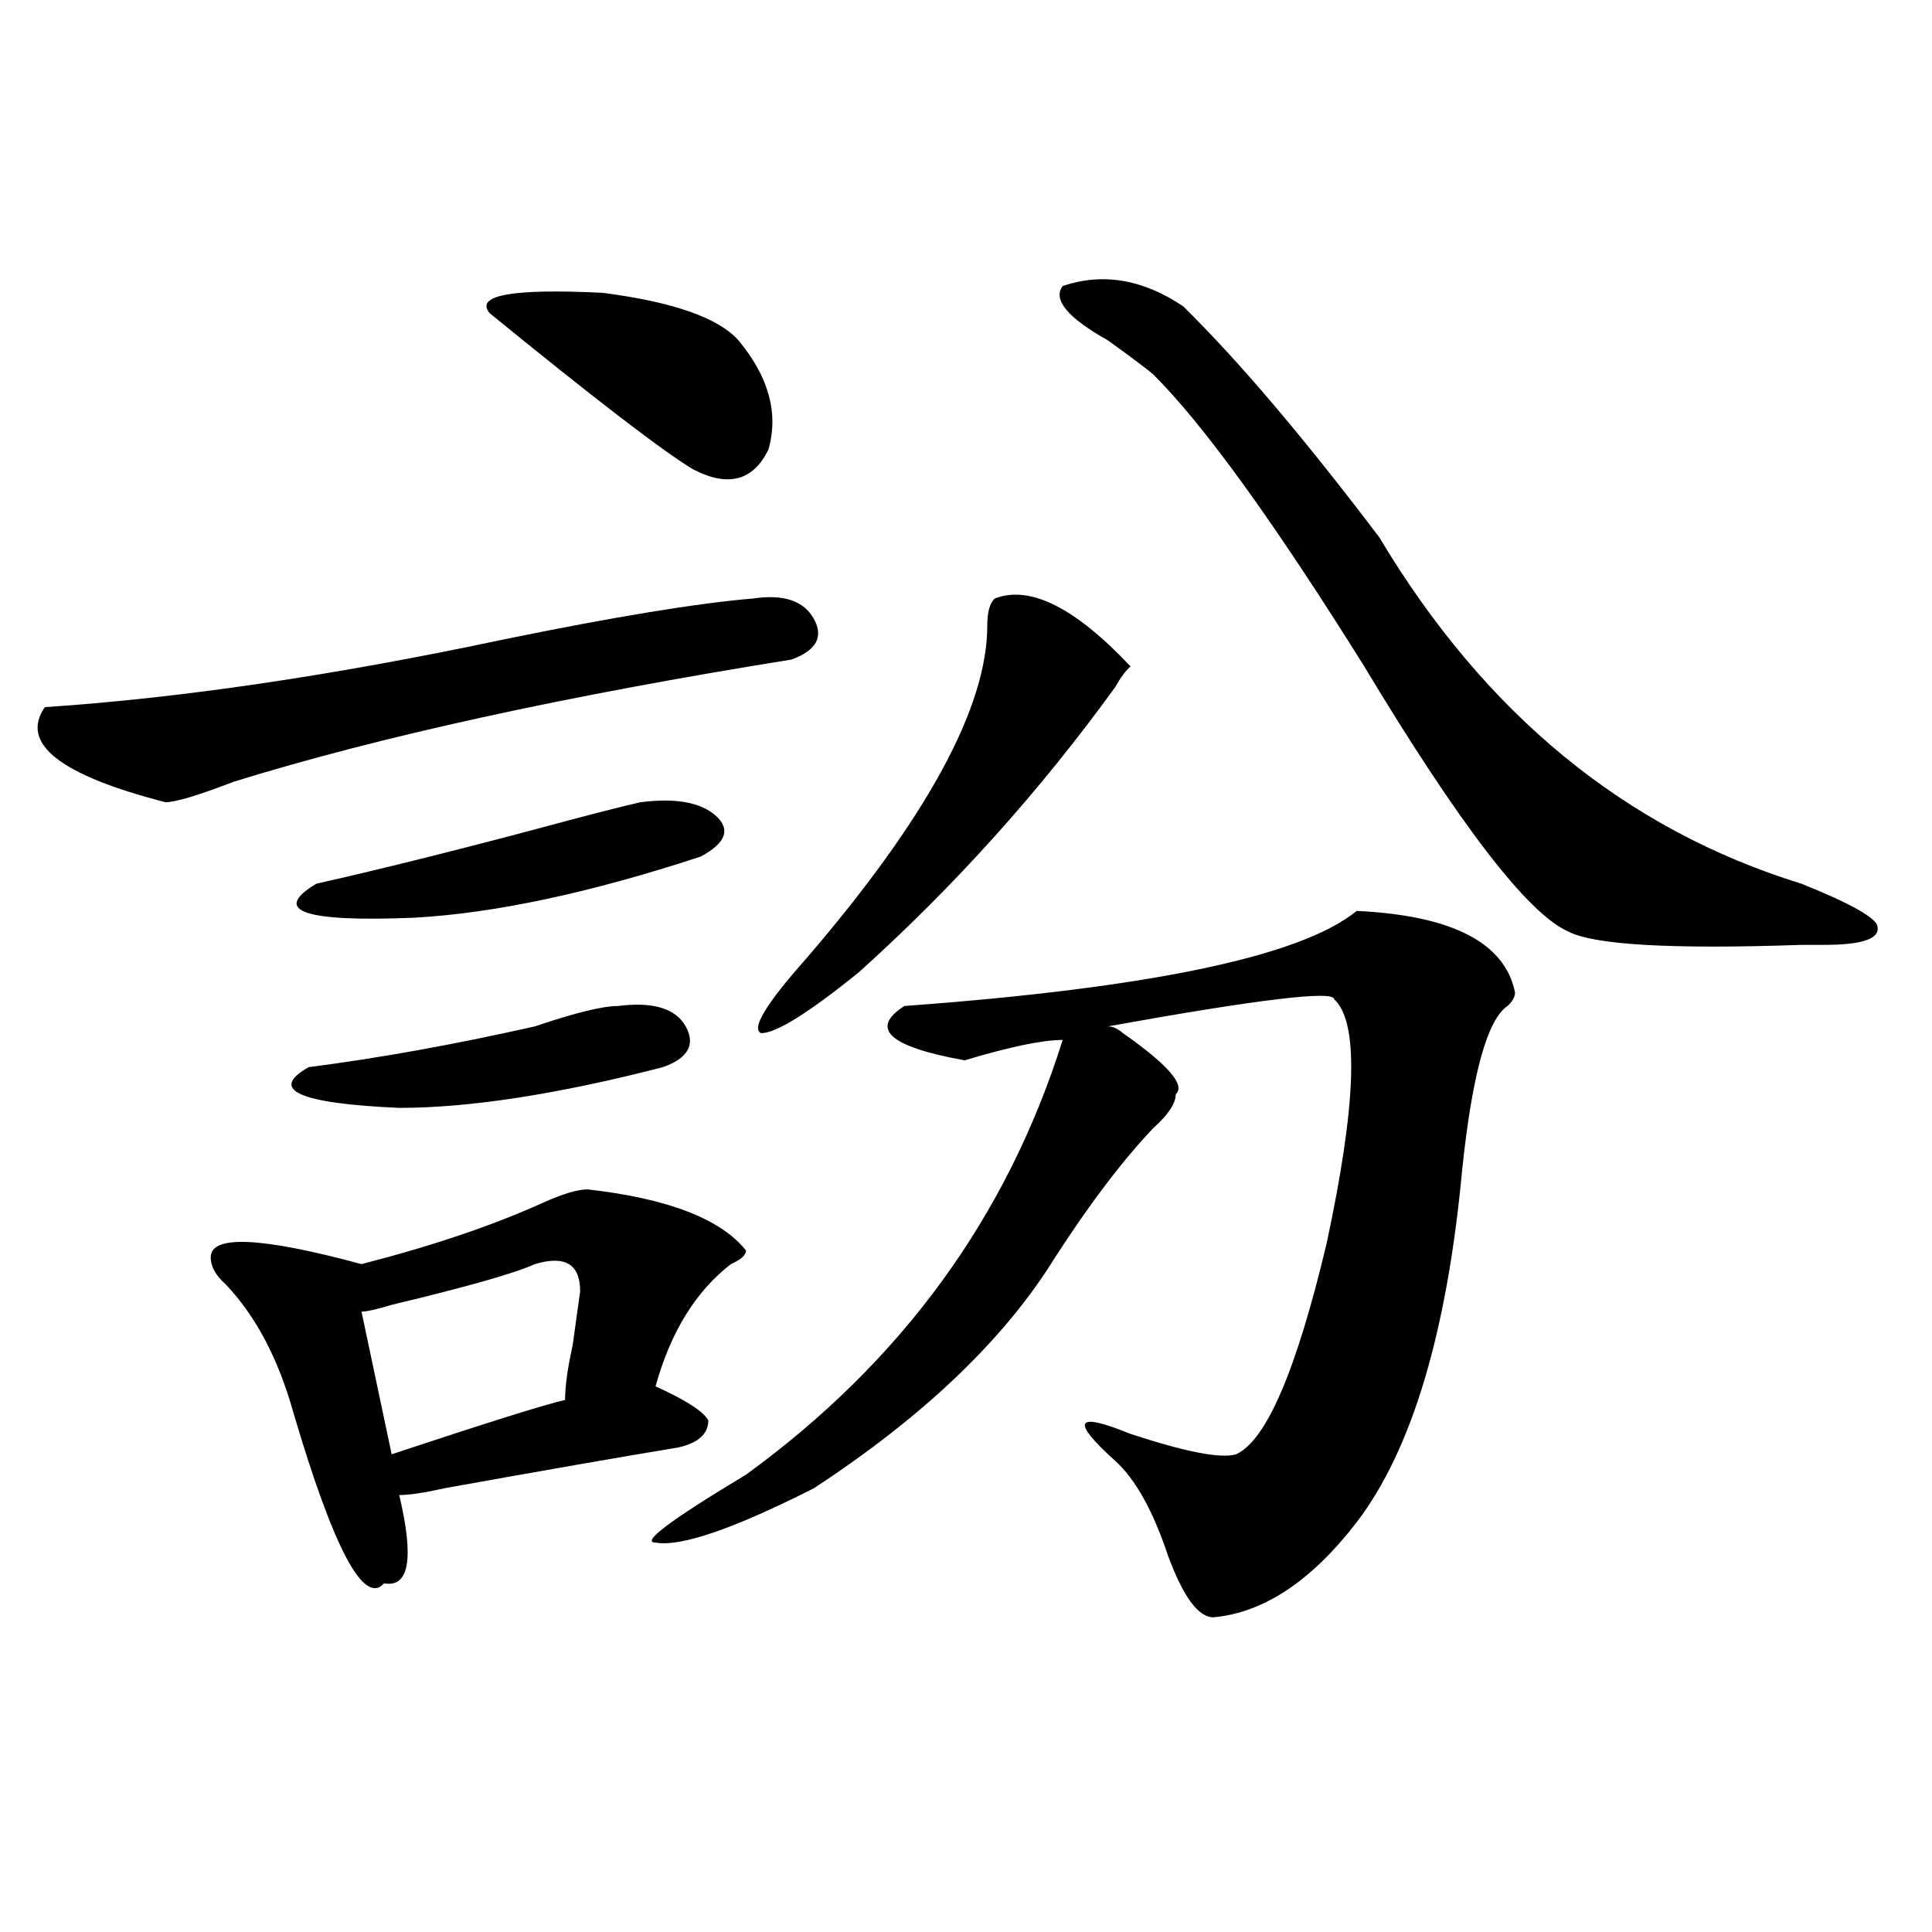<?xml version="1.0" encoding="utf-8"?>
<!-- Generator: Adobe Illustrator 16.0.0, SVG Export Plug-In . SVG Version: 6.00 Build 0)  -->
<!DOCTYPE svg PUBLIC "-//W3C//DTD SVG 1.1//EN" "http://www.w3.org/Graphics/SVG/1.1/DTD/svg11.dtd">
<svg version="1.1" id="图层_1" xmlns="http://www.w3.org/2000/svg" xmlns:xlink="http://www.w3.org/1999/xlink" x="0px" y="0px"
	 width="1000px" height="1000px" viewBox="0 0 1000 1000" enable-background="new 0 0 1000 1000" xml:space="preserve">
<path d="M390.039,309.766c15.609-2.307,25.975,1.209,31.219,10.547c5.183,9.394,1.28,16.425-11.707,21.094
	c-117.07,18.787-213.349,39.881-288.773,63.281c-18.231,7.031-29.938,10.547-35.121,10.547
	c-54.633-14.063-75.486-30.432-62.438-49.219c70.242-4.669,149.569-16.369,238.043-35.156
	C318.455,319.159,361.381,312.128,390.039,309.766z M304.188,615.625c41.584,4.725,68.9,15.271,81.949,31.641
	c0,2.362-2.622,4.725-7.805,7.031c-18.231,14.063-31.219,35.156-39.023,63.281c15.609,7.031,24.694,12.909,27.316,17.578
	c0,7.031-5.244,11.756-15.609,14.063c-28.658,4.725-68.962,11.756-120.973,21.094c-10.427,2.362-18.231,3.516-23.414,3.516
	c7.805,32.794,5.183,48.01-7.805,45.703c-10.427,11.7-26.036-17.578-46.828-87.891c-7.805-28.125-19.512-50.372-35.121-66.797
	c-5.244-4.669-7.805-9.338-7.805-14.063c0-11.7,25.975-10.547,78.047,3.516c36.401-9.338,67.62-19.885,93.656-31.641
	C291.139,617.987,298.943,615.625,304.188,615.625z M319.797,520.703c18.17-2.307,29.877,1.209,35.121,10.547
	c5.183,9.394,1.28,16.425-11.707,21.094c-54.633,14.063-100.181,21.094-136.582,21.094c-52.072-2.307-67.682-9.338-46.828-21.094
	c36.401-4.669,75.425-11.7,117.07-21.094C297.663,524.219,311.992,520.703,319.797,520.703z M331.504,415.234
	c18.17-2.307,31.219,0,39.023,7.031s5.183,14.063-7.805,21.094C305.468,462.146,256.018,472.693,214.434,475
	c-57.255,2.362-74.145-3.516-50.73-17.578c31.219-7.031,68.9-16.369,113.168-28.125
	C302.846,422.266,321.077,417.597,331.504,415.234z M276.871,654.297c-10.427,4.725-35.121,11.756-74.145,21.094
	c-7.805,2.362-13.049,3.516-15.609,3.516l15.609,73.828c49.389-16.369,79.327-25.763,89.754-28.125
	c0-7.031,1.28-16.369,3.902-28.125l3.902-28.125C300.285,654.297,292.48,649.628,276.871,654.297z M382.234,176.172
	c15.609,18.787,20.792,37.519,15.609,56.25c-7.805,16.425-20.854,19.94-39.023,10.547c-15.609-9.338-50.73-36.31-105.363-80.859
	c-7.805-9.338,11.707-12.854,58.535-10.547C348.394,156.287,371.808,164.472,382.234,176.172z M702.227,471.484
	c49.389,2.362,76.705,16.425,81.949,42.188c0,2.362-1.342,4.725-3.902,7.031c-10.427,7.031-18.231,35.156-23.414,84.375
	c-7.805,84.375-26.036,145.35-54.633,182.813c-23.414,30.432-48.17,46.856-74.145,49.219c-7.805,0-15.609-10.547-23.414-31.641
	c-7.805-23.4-16.951-39.825-27.316-49.219c-23.414-21.094-20.854-25.763,7.805-14.063c28.597,9.394,46.828,12.909,54.633,10.547
	c15.609-7.031,31.219-43.341,46.828-108.984c15.609-72.619,16.89-114.807,3.902-126.563c0-4.669-39.023,0-117.07,14.063
	c2.561,0,5.183,1.209,7.805,3.516c23.414,16.425,32.499,26.972,27.316,31.641c0,4.725-3.902,10.547-11.707,17.578
	c-15.609,16.425-32.561,38.672-50.73,66.797c-26.036,42.188-67.682,82.068-124.875,119.531
	c-41.646,21.094-68.962,30.432-81.949,28.125c-7.805,0,7.805-11.7,46.828-35.156c80.607-58.557,135.24-133.594,163.898-225
	c-10.427,0-27.316,3.516-50.73,10.547c-39.023-7.031-49.45-16.369-31.219-28.125C595.521,511.365,673.568,494.94,702.227,471.484z
	 M514.914,309.766c18.17-7.031,41.584,4.725,70.242,35.156c-2.622,2.362-5.244,5.878-7.805,10.547
	c-39.023,53.943-83.291,103.162-132.68,147.656c-26.036,21.094-42.926,31.641-50.73,31.641c-5.244-2.307,2.561-15.216,23.414-38.672
	c62.438-72.619,93.656-130.078,93.656-172.266C511.012,316.797,512.292,312.128,514.914,309.766z M612.473,158.594
	c28.597,28.125,62.438,68.006,101.461,119.531c54.633,91.406,127.436,151.172,218.531,179.297
	c23.414,9.394,36.401,16.425,39.023,21.094c2.561,7.031-6.524,10.547-27.316,10.547c-2.622,0-6.524,0-11.707,0
	c-67.682,2.362-107.985,0-120.973-7.031c-20.854-9.338-55.975-55.041-105.363-137.109
	c-46.828-74.981-83.291-125.354-109.266-151.172c-2.622-2.307-10.427-8.185-23.414-17.578c-20.854-11.7-28.658-21.094-23.414-28.125
	C570.827,141.016,591.619,144.531,612.473,158.594z"/>
</svg>
